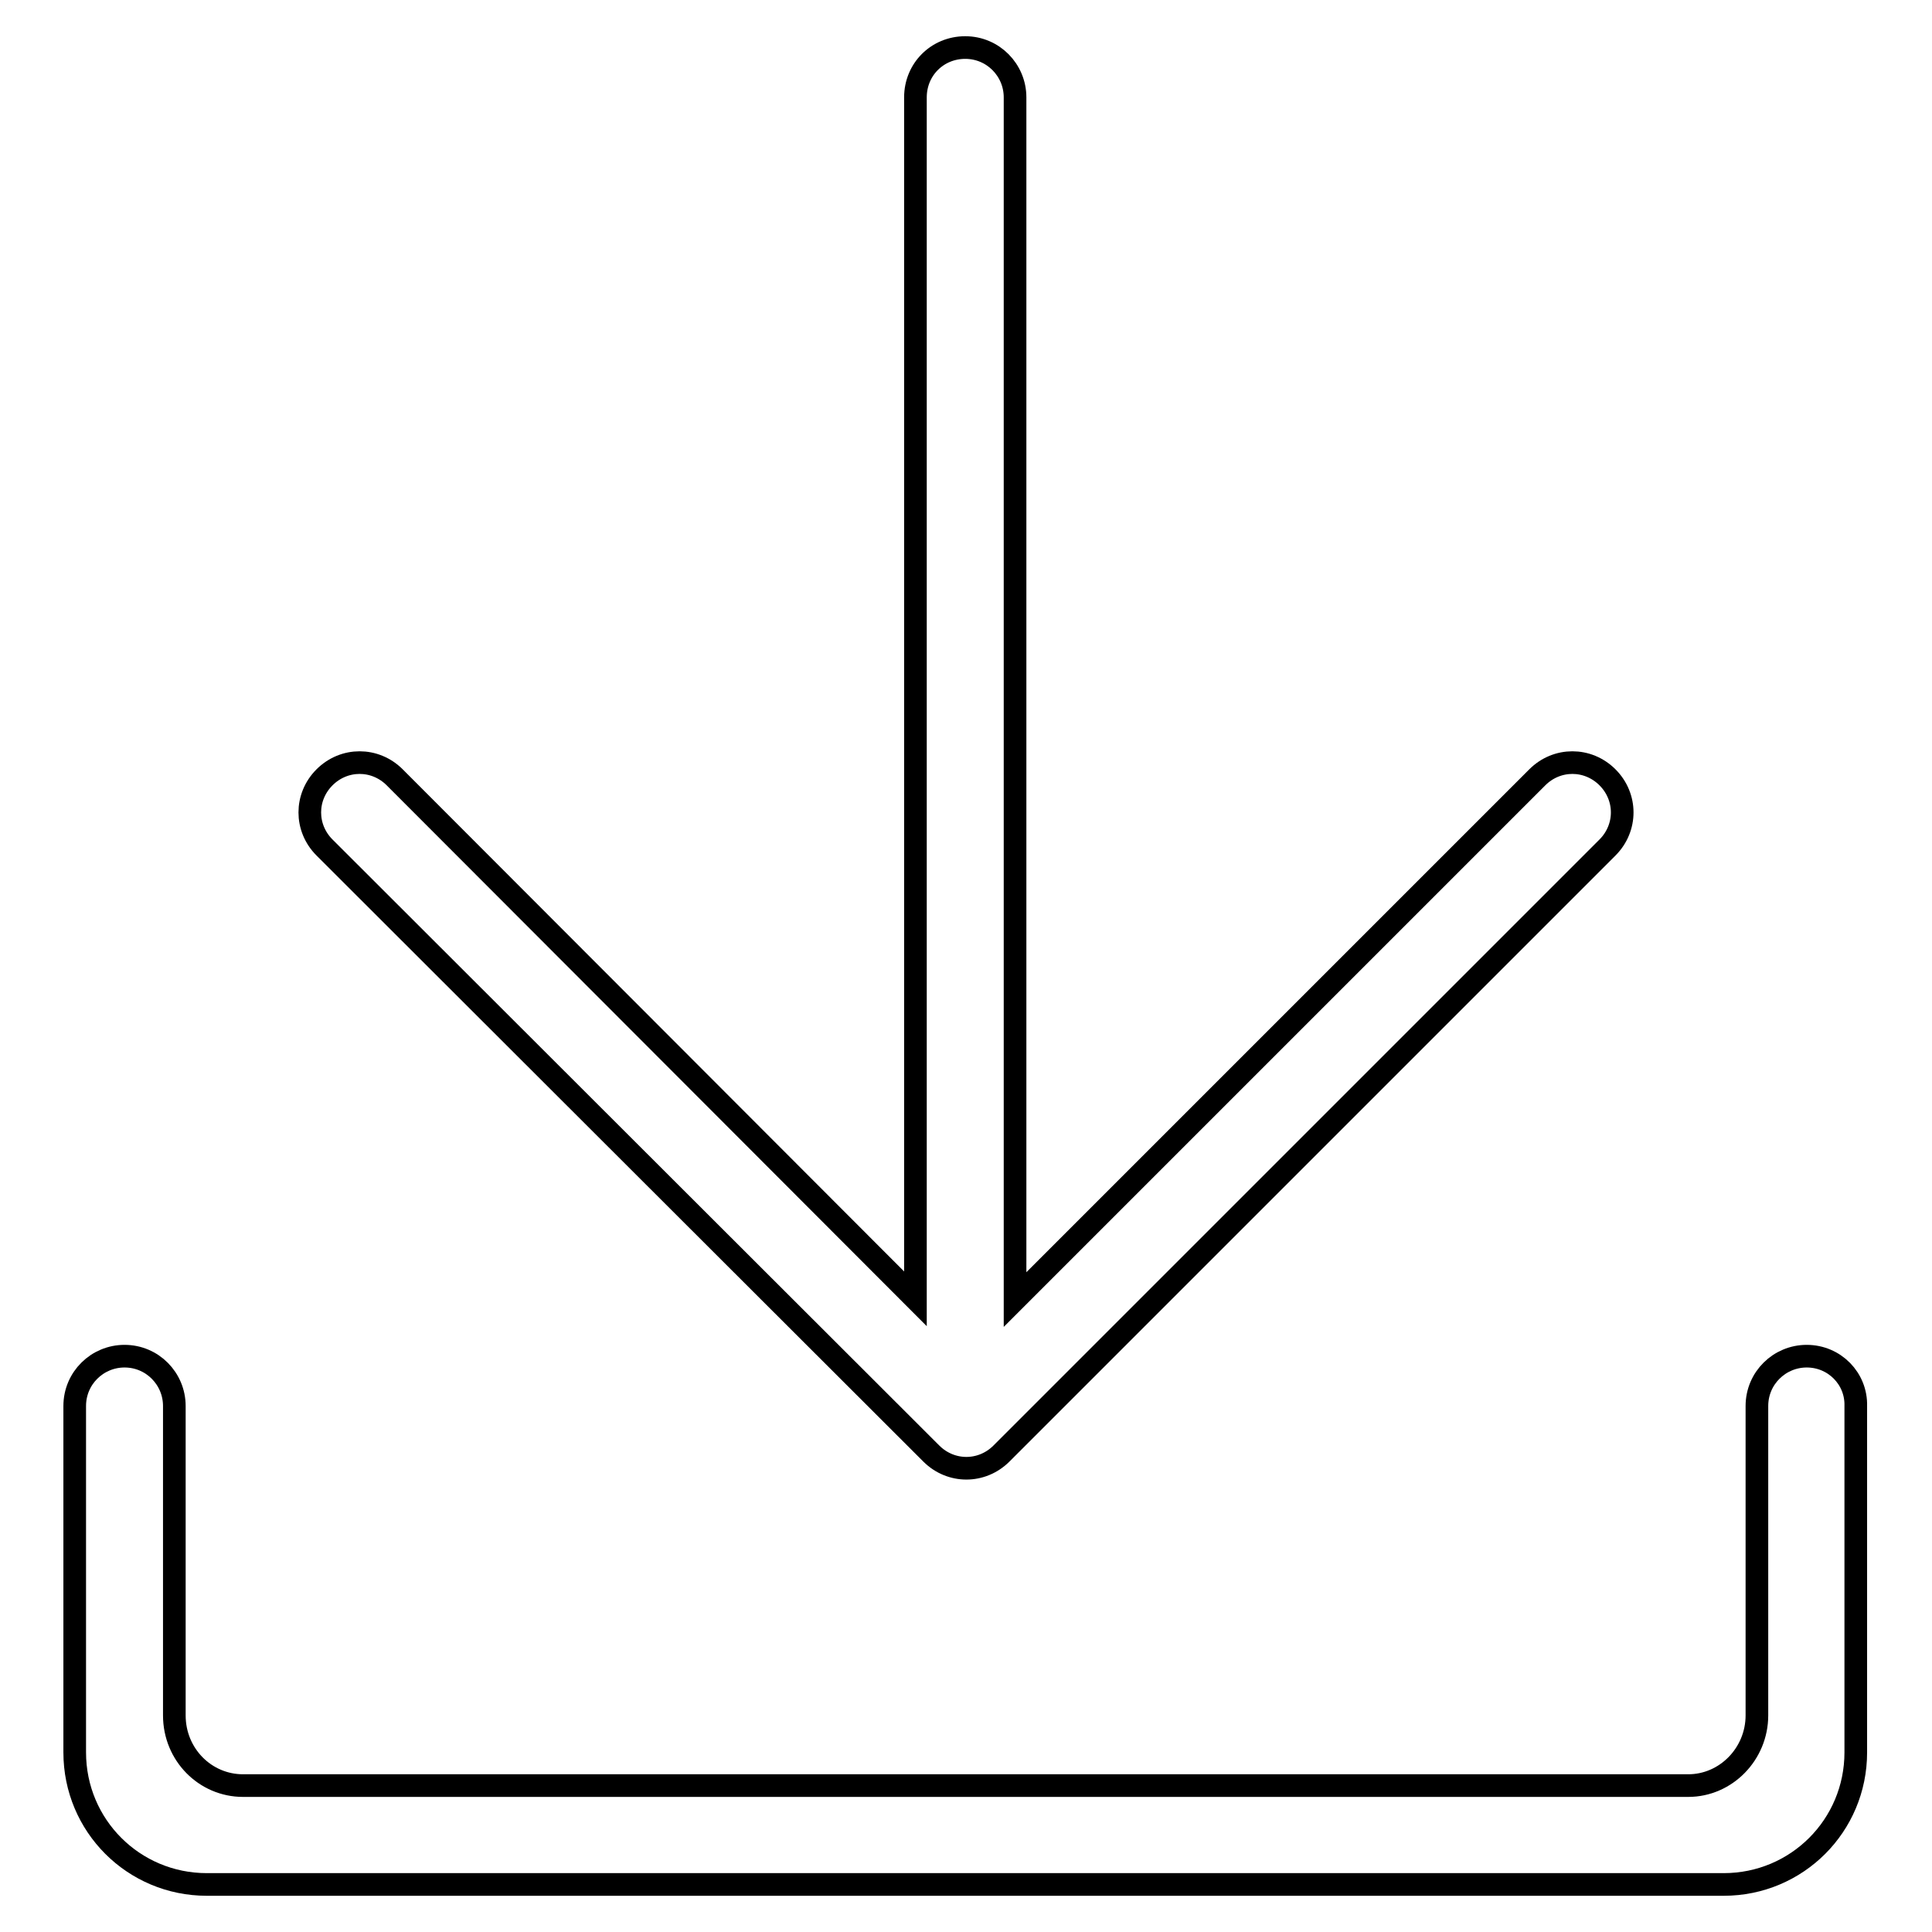 <?xml version="1.0" encoding="utf-8"?>
<!-- Svg Vector Icons : http://www.onlinewebfonts.com/icon -->
<!DOCTYPE svg PUBLIC "-//W3C//DTD SVG 1.1//EN" "http://www.w3.org/Graphics/SVG/1.1/DTD/svg11.dtd">
<svg version="1.1" xmlns="http://www.w3.org/2000/svg" xmlns:xlink="http://www.w3.org/1999/xlink" x="0px" y="0px" viewBox="0 0 256 256" enable-background="new 0 0 256 256" xml:space="preserve">
<g><g><path stroke-width="3" fill-opacity="0" stroke="#000000"  d="M123.4,192.6c2.6,2.6,6.7,2.6,9.3,0l80.3-80.3c2.6-2.6,2.6-6.7,0-9.3c-2.6-2.6-6.7-2.6-9.3,0l-69.2,69.2V12.9c0-3.6-2.9-6.6-6.6-6.6s-6.6,2.9-6.6,6.6v159.2L52.3,103c-2.6-2.6-6.7-2.6-9.3,0s-2.6,6.7,0,9.3L123.4,192.6z"/><path stroke-width="3" fill-opacity="0" stroke="#000000"  d="M239.4,179.7c-3.6,0-6.6,2.9-6.6,6.6c0,0.8,0,2.2,0,2.2v38.8c0,5.1-4.1,9.3-9.1,9.3H32.2c-5,0-9.1-4.1-9.1-9.3v-38.8c0,0,0-1.4,0-2.2c0-3.6-2.9-6.6-6.6-6.6c-3.6,0-6.6,2.9-6.6,6.6c0,0.8,0,2.2,0,2.2v43.7c0,9.7,7.8,17.5,17.5,17.5h201c9.7,0,17.5-7.8,17.5-17.5v-43.7c0,0,0-1.4,0-2.2C246,182.7,243.1,179.7,239.4,179.7z"/></g></g>
</svg>